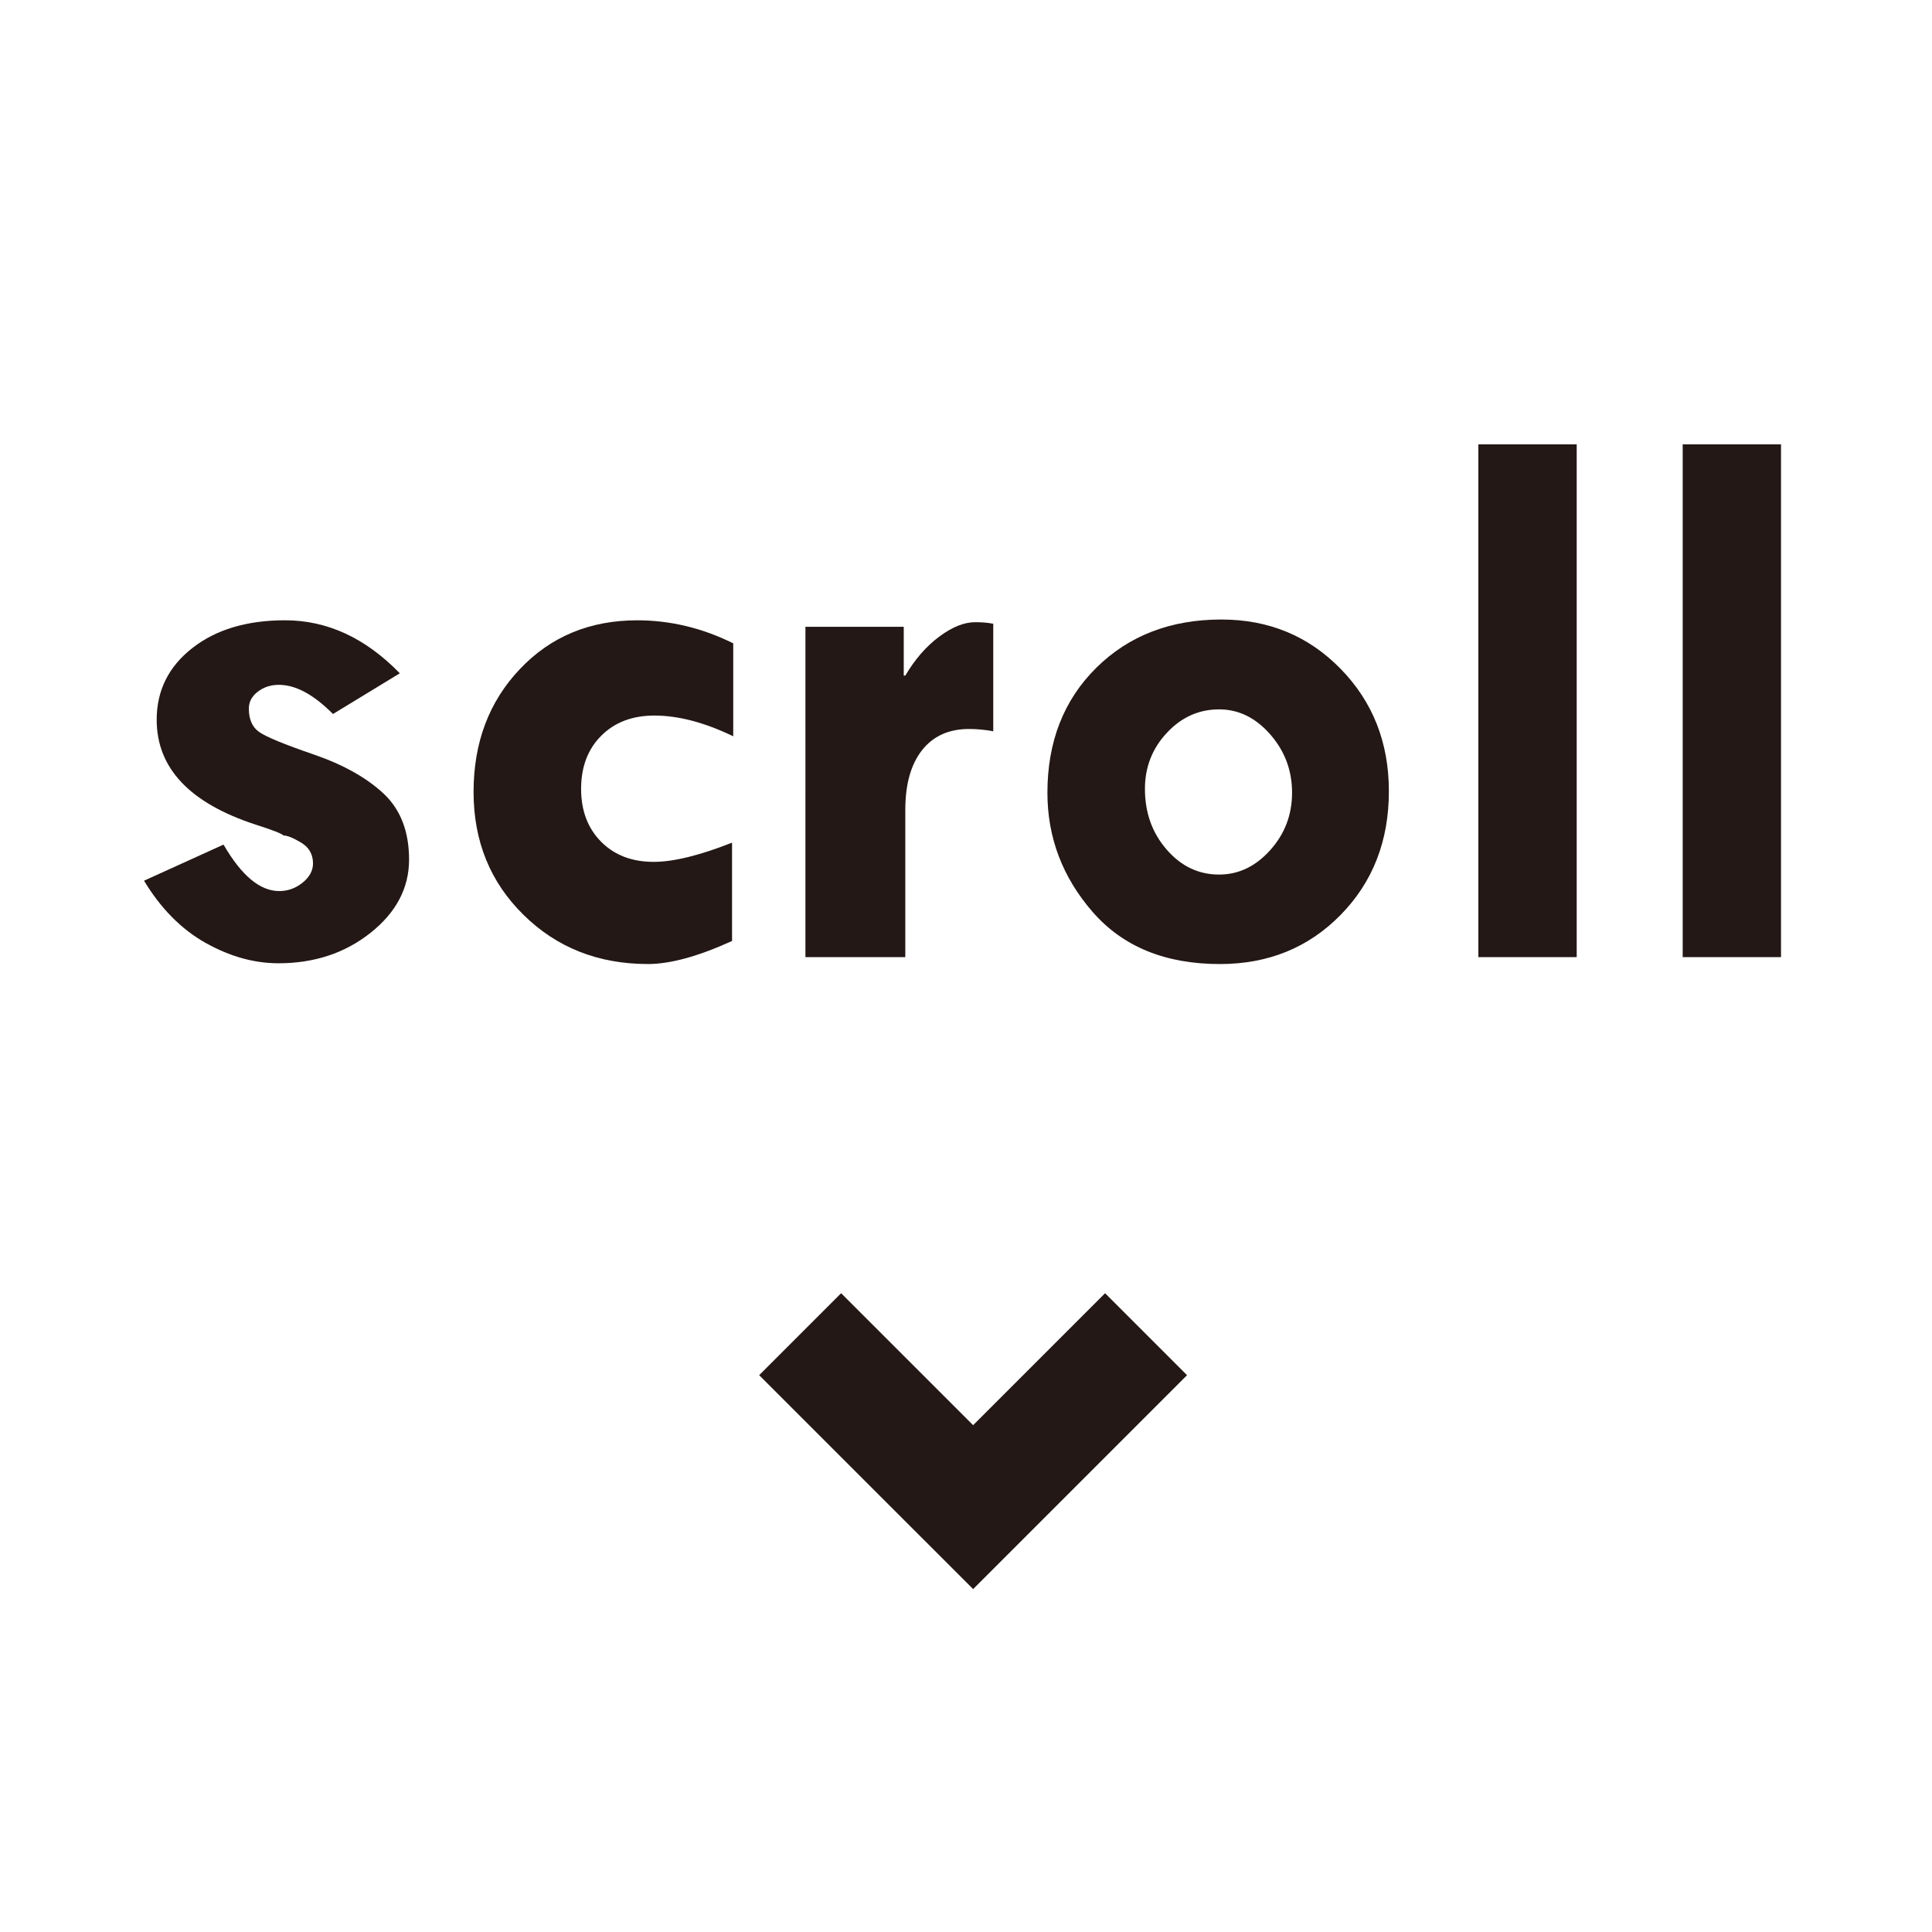 <?xml version="1.0" encoding="utf-8"?>
<!-- Generator: Adobe Illustrator 16.0.0, SVG Export Plug-In . SVG Version: 6.00 Build 0)  -->
<!DOCTYPE svg PUBLIC "-//W3C//DTD SVG 1.0//EN" "http://www.w3.org/TR/2001/REC-SVG-20010904/DTD/svg10.dtd">
<svg version="1.0" xmlns="http://www.w3.org/2000/svg" xmlns:xlink="http://www.w3.org/1999/xlink" x="0px" y="0px" width="100px"
	 height="100px" viewBox="0 0 100 100" style="enable-background:new 0 0 100 100;" xml:space="preserve">
<style type="text/css">
<![CDATA[
	.st0{display:inline;fill:#231815;}
	.st1{fill:#231815;}
	.st2{fill:none;stroke:#000000;stroke-miterlimit:10;}
	.st3{display:inline;fill:none;stroke:#000000;stroke-width:7;stroke-miterlimit:10;}
	.st4{display:inline;}
	.st5{fill:none;stroke:#231815;stroke-width:6;stroke-miterlimit:10;}
	.st6{display:none;}
]]>
</style>
<g id="圖層_1" class="st6">
	<path class="st4" d="M52.212,9.316c1.201,0.202,2.415,0.356,3.599,0.625c8.782,2,15.554,9.428,16.768,18.348
		c1.624,11.922-6.328,22.764-18.209,24.825c-11.613,2.015-23.101-6.02-25.193-17.609C26.963,23.243,34.88,11.816,47.09,9.656
		c0.761-0.138,1.534-0.23,2.303-0.34H52.212z M68.1,31.376c-0.02-9.568-7.8-17.367-17.306-17.343
		c-9.543,0.021-17.328,7.802-17.348,17.33c-0.022,9.505,7.826,17.357,17.338,17.352C60.334,48.707,68.111,40.925,68.1,31.376"/>
	<path class="st4" d="M50.802,54.522c-10.797,0-20.75-7.934-22.708-18.82c-1.125-6.242,0.21-12.489,3.762-17.585
		c3.523-5.06,8.869-8.453,15.037-9.545c0.547-0.094,1.096-0.169,1.643-0.245l0.7-0.101l3.071-0.009l1.181,0.189
		c0.864,0.132,1.724,0.269,2.565,0.462c9.257,2.107,16.334,9.856,17.619,19.273c1.695,12.459-6.708,23.905-19.118,26.055
		C53.298,54.419,52.04,54.522,50.802,54.522 M49.393,10.418l-0.559,0.088c-0.519,0.068-1.035,0.142-1.555,0.232
		c-5.59,0.99-10.429,4.056-13.62,8.635c-3.217,4.616-4.425,10.276-3.403,15.938c1.974,10.975,12.941,18.612,23.917,16.725
		c11.239-1.953,18.852-12.32,17.319-23.597c-1.163-8.519-7.563-15.518-15.929-17.425c-0.794-0.18-1.604-0.304-2.417-0.434
		l-1.022-0.161H49.393z M50.776,49.811c-4.893,0-9.516-1.927-13.017-5.435c-3.507-3.504-5.423-8.128-5.414-13.013
		c0.021-10.136,8.295-18.408,18.443-18.434h0.03c4.89,0,9.486,1.918,12.967,5.403c3.478,3.494,5.403,8.126,5.411,13.045
		c0.01,4.912-1.907,9.537-5.392,13.026c-3.479,3.487-8.111,5.408-13.021,5.408H50.776z M50.832,15.129h-0.033
		c-8.94,0.021-16.232,7.308-16.253,16.24c-0.01,4.294,1.689,8.363,4.768,11.452c3.089,3.094,7.158,4.791,11.463,4.791h0.008
		c4.327,0,8.394-1.693,11.467-4.764c3.067-3.071,4.75-7.145,4.747-11.467c-0.004-4.339-1.701-8.417-4.769-11.496
		C59.165,16.817,55.122,15.129,50.832,15.129"/>
	<path class="st4" d="M50.802,54.09c-10.599,0-20.363-7.785-22.288-18.465c-1.105-6.13,0.206-12.263,3.693-17.265
		c3.463-4.967,8.71-8.292,14.768-9.362c0.529-0.096,1.062-0.168,1.593-0.241l0.726-0.107l2.974-0.005l0.057,0.009
		c0.378,0.066,0.755,0.125,1.134,0.18c0.838,0.134,1.676,0.264,2.504,0.454c9.078,2.068,16.025,9.668,17.284,18.914
		c1.662,12.225-6.583,23.461-18.766,25.574C53.252,53.988,52.018,54.09,50.802,54.09 M49.393,9.984l-0.645,0.096
		c-0.511,0.073-1.026,0.146-1.542,0.232c-5.703,1.014-10.642,4.141-13.898,8.812c-3.283,4.712-4.52,10.484-3.475,16.266
		c2.019,11.194,13.202,19.01,24.414,17.067c11.477-1.994,19.233-12.568,17.669-24.076c-1.186-8.695-7.715-15.843-16.256-17.79
		c-0.795-0.18-1.605-0.306-2.408-0.434c-0.367-0.056-0.736-0.112-1.096-0.174H49.393z M50.776,49.381
		c-4.776,0-9.292-1.886-12.712-5.308c-3.417-3.426-5.299-7.936-5.289-12.71c0.021-9.901,8.103-17.979,18.019-18h0.028
		c4.758,0,9.229,1.855,12.619,5.229c3.424,3.419,5.318,7.96,5.326,12.785c0.004,4.799-1.864,9.313-5.267,12.722
		c-3.401,3.404-7.917,5.282-12.717,5.282H50.776z M50.837,14.698h-0.038c-9.181,0.022-16.665,7.501-16.683,16.671
		c-0.01,4.412,1.731,8.586,4.894,11.753c3.17,3.177,7.345,4.921,11.767,4.921h0.008c4.442-0.004,8.622-1.739,11.772-4.891
		c3.144-3.155,4.874-7.334,4.867-11.773c-0.005-4.472-1.754-8.673-4.932-11.838C59.355,16.419,55.217,14.698,50.837,14.698"/>
	<path class="st4" d="M50.802,55.193c-11.327,0-21.377-8.328-23.371-19.375c-1.156-6.415,0.214-12.837,3.875-18.087
		c3.634-5.212,9.128-8.699,15.477-9.815c0.538-0.098,1.089-0.177,1.645-0.25l0.712-0.104l3.124-0.018l1.361,0.203
		c0.863,0.136,1.727,0.274,2.578,0.468c9.527,2.171,16.809,10.144,18.133,19.835c1.74,12.816-6.898,24.59-19.668,26.807
		C53.392,55.078,52.096,55.193,50.802,55.193 M49.479,11.083l-0.565,0.084c-0.634,0.09-1.075,0.155-1.519,0.232
		c-5.413,0.954-10.095,3.925-13.188,8.356c-3.113,4.468-4.278,9.949-3.295,15.436c1.911,10.615,12.521,18,23.15,16.178
		c10.892-1.885,18.255-11.926,16.766-22.84c-1.118-8.244-7.313-15.024-15.412-16.867c-0.738-0.165-1.493-0.285-2.245-0.406
		l-1.199-0.19L49.479,11.083z M50.784,50.481H50.78c-5.075,0-9.868-2-13.494-5.631c-3.63-3.631-5.624-8.422-5.609-13.488
		c0.021-10.507,8.592-19.074,19.112-19.1c5.081,0,9.824,1.969,13.425,5.55c3.635,3.621,5.646,8.434,5.653,13.563
		c0.005,5.096-1.979,9.889-5.593,13.497C60.67,48.489,55.87,50.481,50.784,50.481 M50.799,15.799
		c-8.578,0.017-15.565,7.003-15.583,15.573c-0.009,4.118,1.616,8.016,4.576,10.976c2.961,2.96,6.861,4.596,10.989,4.596
		c4.146,0,8.056-1.623,10.995-4.569c2.937-2.942,4.553-6.849,4.553-10.995c-0.008-4.179-1.649-8.105-4.614-11.057
		c-2.926-2.918-6.793-4.524-10.877-4.524H50.799z"/>
	<path class="st4" d="M87.912,89.489c-1.437-0.54-1.804-1.653-1.842-3.092c-0.209-8.178-3.017-15.316-8.68-21.268
		c-3.114-3.264-6.853-5.574-11.165-6.941c-1.525-0.487-2.247-1.77-1.77-3.129c0.438-1.215,1.69-1.792,3.084-1.368
		c2.509,0.75,4.889,1.812,7.088,3.227c8.777,5.647,13.757,13.79,15.634,23.944c0.186,0.988,0.314,1.994,0.472,2.991v4.073
		l-1.728,1.563H87.912z"/>
	<path class="st4" d="M89.436,90.591l-1.92-0.069c-2.22-0.844-2.513-2.739-2.551-4.099c-0.196-7.996-3.017-14.908-8.368-20.527
		c-2.956-3.101-6.562-5.35-10.706-6.658c-1.074-0.345-1.909-1.015-2.342-1.905c-0.408-0.81-0.446-1.747-0.126-2.646
		c0.625-1.771,2.489-2.646,4.435-2.049c2.681,0.806,5.151,1.938,7.364,3.36c8.709,5.597,14.133,13.897,16.119,24.668
		c0.123,0.653,0.224,1.313,0.32,1.981l0.161,1.035l0.011,4.729L89.436,90.591z M88.129,88.391h0.457l1.048-0.955v-3.582
		l-0.146-0.886c-0.094-0.636-0.19-1.271-0.313-1.903c-1.896-10.288-6.853-17.886-15.145-23.22c-2.032-1.311-4.325-2.355-6.81-3.104
		c-0.819-0.247-1.494,0.022-1.729,0.686c-0.116,0.342-0.108,0.655,0.021,0.932c0.174,0.343,0.541,0.622,1.051,0.782
		c4.495,1.427,8.408,3.861,11.623,7.235c5.745,6.032,8.765,13.429,8.978,21.995C87.197,87.658,87.525,88.12,88.129,88.391"/>
	<path class="st4" d="M89.269,90.16l-1.593-0.044c-1.95-0.743-2.243-2.366-2.277-3.697c-0.202-8.111-3.06-15.118-8.493-20.824
		c-3.007-3.157-6.668-5.431-10.881-6.771c-0.96-0.301-1.704-0.901-2.089-1.68c-0.348-0.699-0.387-1.518-0.107-2.307
		c0.549-1.554,2.196-2.301,3.91-1.791c2.632,0.796,5.072,1.909,7.25,3.313c8.606,5.532,13.962,13.737,15.931,24.382
		c0.133,0.698,0.232,1.4,0.339,2.099l0.139,0.911l0.005,4.472L89.269,90.16z M88.039,88.82h0.711l1.311-1.195v-3.771l-0.126-0.816
		c-0.107-0.688-0.201-1.371-0.332-2.054c-1.896-10.269-7.061-18.173-15.341-23.504c-2.069-1.33-4.398-2.392-6.916-3.148
		c-1.025-0.314-1.939,0.069-2.26,0.953c-0.16,0.446-0.141,0.886,0.048,1.267c0.228,0.452,0.685,0.805,1.292,1.001
		c4.436,1.401,8.289,3.799,11.449,7.115c5.672,5.958,8.653,13.267,8.858,21.718C86.769,87.763,87.125,88.438,88.039,88.82"/>
	<path class="st4" d="M89.677,91.269l-2.392-0.118c-2.891-1.102-2.966-3.813-2.987-4.706c-0.192-7.833-2.95-14.585-8.193-20.092
		c-2.869-3.019-6.373-5.199-10.412-6.479c-1.25-0.396-2.227-1.189-2.74-2.233c-0.487-0.976-0.541-2.098-0.159-3.167
		c0.742-2.095,3.003-3.153,5.253-2.479c2.743,0.828,5.28,1.984,7.535,3.439c8.877,5.707,14.401,14.157,16.42,25.107
		c0.129,0.709,0.237,1.421,0.345,2.137l0.133,0.918l0.021,5.113L89.677,91.269z M88.286,87.721h0.039l0.635-0.582l-0.115-3.931
		c-0.104-0.688-0.2-1.357-0.323-2.027c-1.838-9.953-6.835-17.616-14.851-22.772c-1.989-1.281-4.229-2.299-6.642-3.024
		c-0.224-0.064-0.747-0.164-0.904,0.267c-0.094,0.254-0.028,0.369-0.007,0.407c0.085,0.176,0.331,0.343,0.641,0.447
		c4.612,1.458,8.62,3.951,11.907,7.407c5.864,6.159,8.953,13.711,9.168,22.444C87.859,87.32,88.039,87.583,88.286,87.721"/>
	<path class="st4" d="M10.715,84.95c0.206-1.52,0.339-3.048,0.635-4.553c2.152-10.712,7.643-19.098,17.327-24.472
		c1.58-0.877,3.32-1.499,5.021-2.133c1.393-0.52,2.736,0.149,3.12,1.393c0.417,1.354-0.23,2.538-1.679,3.054
		c-10.707,3.823-16.643,11.708-19.067,22.521c-0.408,1.816-0.562,3.711-0.609,5.581c-0.039,1.455-0.426,2.521-1.775,3.147h-1.096
		c-0.927-0.327-1.572-0.931-1.876-1.877V84.95z"/>
	<path class="st4" d="M13.928,90.591l-1.696-0.061c-1.276-0.446-2.162-1.341-2.565-2.582L9.61,87.612L9.62,84.8l0.18-1.396
		c0.129-1.079,0.258-2.157,0.473-3.219c2.294-11.428,8.304-19.917,17.873-25.223c1.539-0.851,3.186-1.459,4.785-2.051l0.392-0.148
		c0.976-0.365,1.982-0.317,2.848,0.103c0.824,0.406,1.431,1.107,1.703,1.993c0.598,1.93-0.358,3.709-2.362,4.418
		c-9.87,3.526-15.879,10.633-18.362,21.726c-0.344,1.532-0.534,3.238-0.59,5.369c-0.025,1.298-0.309,3.145-2.405,4.115
		L13.928,90.591z M12.794,88.391h0.631c0.567-0.324,0.906-0.82,0.932-2.075c0.064-2.281,0.267-4.12,0.641-5.794
		c2.628-11.726,9.279-19.566,19.771-23.312c0.628-0.224,1.31-0.705,1-1.702c-0.09-0.298-0.296-0.532-0.568-0.665
		c-0.326-0.163-0.712-0.173-1.116-0.018l-0.393,0.145c-1.519,0.564-3.092,1.147-4.488,1.916
		c-9.095,5.05-14.581,12.813-16.776,23.732c-0.203,1.005-0.322,2.029-0.452,3.046l-0.167,1.353v2.401
		C12,87.879,12.309,88.189,12.794,88.391"/>
	<path class="st4" d="M13.838,90.16l-1.465-0.038c-1.155-0.404-1.928-1.179-2.298-2.303l-0.03-0.209l0.004-2.751
		c0.07-0.481,0.125-0.967,0.185-1.443c0.125-1.036,0.254-2.101,0.464-3.146c2.269-11.301,8.21-19.688,17.652-24.934
		c1.504-0.835,3.141-1.436,4.723-2.021l0.394-0.15c0.863-0.318,1.757-0.288,2.522,0.087c0.714,0.352,1.234,0.966,1.468,1.741
		c0.527,1.686-0.318,3.246-2.095,3.883c-10.019,3.573-16.119,10.782-18.632,22.031c-0.352,1.554-0.546,3.343-0.602,5.449
		c-0.03,1.291-0.3,2.884-2.161,3.739L13.838,90.16z M12.712,88.82h0.821c0.886-0.452,1.229-1.144,1.26-2.492
		c0.051-2.199,0.257-4.069,0.626-5.717c2.595-11.567,9.146-19.305,19.497-23c1.099-0.395,1.571-1.228,1.267-2.228
		c-0.13-0.408-0.408-0.739-0.791-0.927c-0.43-0.215-0.944-0.227-1.456-0.038l-0.399,0.148c-1.535,0.57-3.12,1.155-4.533,1.945
		c-9.09,5.039-14.804,13.121-16.995,24.021c-0.198,0.992-0.326,2.035-0.447,3.038c-0.056,0.475-0.112,0.952-0.181,1.42v2.511
		C11.618,88.14,12.042,88.563,12.712,88.82"/>
	<path class="st4" d="M13.804,91.261l-1.792-0.101c-1.479-0.515-2.509-1.551-2.986-3.002l-0.069-0.37l-0.008-2.929l0.193-1.582
		c0.129-1.058,0.263-2.156,0.477-3.225c2.329-11.631,8.459-20.27,18.203-25.674c1.576-0.875,3.248-1.496,4.867-2.099l0.396-0.146
		c1.15-0.429,2.345-0.376,3.385,0.133c0.998,0.493,1.724,1.347,2.038,2.402c0.703,2.251-0.44,4.407-2.775,5.237
		C26.095,63.347,20.231,70.3,17.795,81.148c-0.331,1.48-0.512,3.198-0.563,5.239c-0.021,0.852-0.082,3.449-2.797,4.709
		L13.804,91.261z M12.94,87.721h0.305c0.236-0.169,0.425-0.474,0.447-1.418c0.051-2.269,0.263-4.213,0.653-5.93
		c2.681-11.959,9.472-19.969,20.196-23.795c0.769-0.275,0.652-0.668,0.587-0.872c-0.024-0.078-0.09-0.198-0.217-0.263
		c-0.202-0.098-0.436-0.052-0.589,0.008l-0.405,0.15c-1.516,0.564-3.048,1.131-4.385,1.87c-8.791,4.875-14.319,12.713-16.447,23.279
		c-0.18,0.915-0.301,1.87-0.416,2.804l-0.194,1.587l0.004,2.136C12.583,87.474,12.726,87.61,12.94,87.721"/>
</g>
<g id="圖層_2" class="st6">
	<path class="st4" d="M64.049,61.75c6.092,6.05,12.09,12.001,18.087,17.954c1.836,1.824,3.672,3.649,5.489,5.494
		c1.75,1.784,1.922,3.896,0.466,5.343c-1.521,1.508-3.542,1.414-5.347-0.383c-7.537-7.492-15.042-15.016-22.565-22.526
		c-0.486-0.478-1.009-0.93-1.491-1.37c-16.394,9.803-34.606,3.426-42.746-9.631c-8.135-13.048-5.084-30.688,7.182-40.337
		C35.382,6.655,53.078,7.948,64.1,19.299C74.699,30.219,76.013,48.744,64.049,61.75 M42.082,18.732
		c-11.935-0.116-21.798,9.576-21.936,21.549c-0.138,11.754,9.617,21.761,21.385,21.934c12.094,0.182,22.056-9.38,22.159-21.268
		C63.798,28.526,54.393,18.857,42.082,18.732"/>
</g>
<g id="圖層_3" class="st6">
	<path class="st3" d="M49.768,17.08c2.322-1.718,4.811-3.015,7.525-3.892c14.768-4.771,30.536,4.656,33.127,19.936
		c1.513,8.925-1.108,16.629-7.514,23.037c-8.061,8.066-16.13,16.141-24.198,24.196c-2.852,2.85-5.722,5.678-8.588,8.512
		c-0.095,0.098-0.199,0.191-0.341,0.321c-0.153-0.135-0.298-0.26-0.434-0.39c-2.313-2.311-4.619-4.625-6.935-6.936
		c-8.219-8.197-16.419-16.406-24.663-24.577c-2.391-2.37-4.595-4.851-6.162-7.866c-6.036-11.576-2.294-26.025,8.604-33.187
		c5.028-3.301,10.54-4.689,16.512-4.175C41.506,12.475,45.847,14.175,49.768,17.08z"/>
</g>
<g id="圖層_4" class="st6">
	<g class="st4">
		<path d="M84.834,88.715H16.127V31.911h68.707V88.715z M21.116,84.593h58.736v-48.56H21.116V84.593z"/>
		<path class="st2" d="M84.834,88.715H16.127V31.911h68.707V88.715z M21.116,84.593h58.736v-48.56H21.116V84.593z"/>
		<polygon points="65.254,45.734 61.131,45.734 61.131,14.99 39.832,14.99 39.832,45.734 35.709,45.734 35.709,10.868 
			65.254,10.868 		"/>
		<polygon class="st2" points="65.254,45.734 61.131,45.734 61.131,14.99 39.832,14.99 39.832,45.734 35.709,45.734 35.709,10.868 
			65.254,10.868 		"/>
		<path d="M44.19,48.194c0,3.403-2.761,6.161-6.16,6.161c-3.401,0-6.158-2.758-6.158-6.161c0-3.401,2.757-6.16,6.158-6.16
			C41.43,42.035,44.19,44.793,44.19,48.194"/>
		<path d="M68.925,48.194c0,3.403-2.756,6.161-6.157,6.161c-3.399,0-6.16-2.758-6.16-6.161c0-3.401,2.761-6.16,6.16-6.16
			C66.169,42.035,68.925,44.793,68.925,48.194"/>
	</g>
</g>
<g id="圖層_5" class="st6">
	<path class="st0" d="M37.207,95.614v-1.186c0-14.294,0-28.589,0-42.879c0-1.122,0-1.127-1.126-1.127c-3.21,0-6.416,0-9.626,0
		c-0.358,0-0.723-0.035-1.131-0.062V33.459h11.884c0-0.386,0-0.687,0-0.985c0.004-2.52-0.086-5.045,0.027-7.561
		c0.245-5.733,2.098-10.777,6.635-14.567c2.446-2.042,5.276-3.302,8.345-4.123c3.498-0.936,7.053-1.085,10.635-1.058
		c3.383,0.025,6.757,0.004,10.214,0.004v16.942c-0.338,0.018-0.691,0.059-1.051,0.059c-4.204,0.031-8.419,0.041-12.627,0.107
		c-1.3,0.021-2.152,0.719-2.189,1.954c-0.086,3.02-0.027,6.054-0.027,9.183h16.008c-0.123,0.976-0.237,1.845-0.332,2.715
		c-0.508,4.491-1.022,8.983-1.493,13.478c-0.073,0.681-0.355,0.83-0.978,0.826c-4.695-0.018-9.395,0.014-14.094-0.027
		c-0.878-0.01-1.1,0.245-1.096,1.11c0.023,14.324,0.018,28.646,0.018,42.968v1.131H37.207z"/>
</g>
<g id="圖層_6" class="st6">
	<path class="st0" d="M89.945,44.809v4.99c-0.17,0.92-0.342,1.842-0.5,2.763c-1.425,8.086-5.807,14.421-11.765,19.806
		c-6.931,6.268-14.539,11.637-22.466,16.559c-1.788,1.116-3.759,2.026-5.76,2.683c-2.784,0.91-5.039-0.742-5.119-3.673
		c-0.044-1.58,0.156-3.207,0.539-4.737c0.379-1.506-0.164-2.07-1.514-2.345c-2.259-0.458-4.548-0.838-6.755-1.48
		c-11.62-3.404-20.392-10.175-24.895-21.702c-0.979-2.501-1.346-5.241-1.99-7.872v-4.99c0.096-0.393,0.237-0.774,0.29-1.175
		c1.192-8.563,5.495-15.401,12.213-20.548c12.824-9.816,27.195-11.636,42.375-6.868c10.705,3.363,18.934,9.936,23.271,20.597
		C88.902,39.345,89.276,42.136,89.945,44.809 M55.23,48.145c-0.575-0.709-0.843-1.006-1.075-1.328
		c-1.857-2.535-3.646-5.124-5.606-7.572c-0.438-0.552-1.511-0.91-2.231-0.825c-0.484,0.06-1.229,1.031-1.24,1.611
		c-0.102,4.745-0.121,9.501,0.023,14.244c0.017,0.643,1.06,1.633,1.74,1.754c0.552,0.093,1.442-0.798,1.877-1.454
		c0.311-0.465,0.146-1.265,0.149-1.912c0.016-1.975,0.003-3.948,0.003-5.922c2.417,2.674,4.378,5.486,6.497,8.157
		c0.488,0.611,1.688,1.216,2.292,1.014c0.632-0.208,1.317-1.377,1.342-2.145c0.125-4.509,0.06-9.02,0.06-13.53
		c0.004-1.346-0.467-2.475-1.953-2.441c-1.478,0.028-1.889,1.182-1.882,2.513C55.243,42.734,55.23,45.163,55.23,48.145
		 M65.44,41.262c2.373,0,4.561-0.042,6.751,0.013c1.289,0.027,2.154-0.523,2.24-1.752c0.104-1.366-0.851-2.07-2.137-2.096
		c-2.851-0.059-5.702-0.063-8.555,0c-1.377,0.026-2.226,0.812-2.234,2.243c-0.024,4.632-0.028,9.268,0.004,13.9
		c0.005,1.18,0.535,2.2,1.82,2.236c3.206,0.09,6.421,0.126,9.618-0.06c0.62-0.036,1.64-1.188,1.636-1.818
		c0-0.646-0.943-1.42-1.648-1.885c-0.414-0.28-1.15-0.079-1.747-0.079c-1.93-0.004-3.858-0.004-5.707-0.004v-3.352
		c1.909,0,3.688,0.05,5.466-0.017c1.284-0.046,2.247-0.72,2.139-2.086c-0.093-1.235-0.999-1.763-2.268-1.722
		c-1.766,0.05-3.533,0.013-5.378,0.013V41.262z M29.69,52.326c0-4.197-0.02-8.164,0.013-12.127c0.013-1.338-0.507-2.288-1.849-2.345
		c-1.35-0.056-2.026,0.867-2.03,2.183c-0.02,4.632-0.032,9.259,0.004,13.89c0.013,1.473,0.794,2.295,2.348,2.282
		c2.079-0.021,4.153,0,6.231-0.008c1.244-0.005,2.114-0.592,2.151-1.866c0.044-1.389-0.874-1.989-2.183-2.005
		C32.896,52.311,31.418,52.326,29.69,52.326 M38.146,46.768c0,2.376,0.004,4.747,0,7.121c-0.004,1.243,0.543,2.175,1.796,2.224
		c1.361,0.051,1.985-0.911,1.985-2.22c0.013-4.629,0.013-9.262,0.004-13.889c-0.004-1.315-0.636-2.27-1.989-2.22
		c-1.243,0.046-1.809,0.964-1.8,2.215C38.152,42.255,38.146,44.512,38.146,46.768"/>
</g>
<g id="圖層_7" class="st6">
	<path class="st0" d="M92.193,29.937v40.126c-0.105,0.293-0.258,0.575-0.306,0.877c-1.358,9.118-6.346,15.529-14.7,19.241
		c-2.23,0.991-4.739,1.36-7.12,2.008H29.932c-0.283-0.097-0.567-0.253-0.86-0.297c-9.125-1.355-15.538-6.34-19.257-14.7
		c-0.992-2.228-1.356-4.745-2.008-7.129V29.937c0.105-0.29,0.259-0.576,0.3-0.873c1.356-9.13,6.351-15.535,14.705-19.25
		c2.233-0.996,4.74-1.355,7.121-2.004h40.136c0.284,0.097,0.566,0.254,0.859,0.296c9.138,1.348,15.535,6.349,19.258,14.7
		C91.176,25.036,91.537,27.552,92.193,29.937 M14.22,50c0,5.687-0.013,11.375,0,17.061c0.021,10.891,7.884,18.712,18.817,18.72
		c11.307,0.006,22.618,0.006,33.925,0c10.935-0.008,18.801-7.833,18.813-18.728c0.018-11.369,0.018-22.742,0-34.112
		c-0.013-10.808-7.861-18.7-18.631-18.716c-11.43-0.017-22.863-0.017-34.297,0c-10.77,0.017-18.607,7.904-18.628,18.72
		C14.207,38.629,14.22,44.314,14.22,50"/>
	<path class="st0" d="M72.685,49.957c0.006,12.544-10.188,22.732-22.731,22.729c-12.42,0-22.639-10.223-22.643-22.643
		c0-12.554,10.183-22.733,22.74-22.729C62.476,27.319,72.682,37.528,72.685,49.957 M66.287,50.094
		c0.039-8.998-7.269-16.366-16.244-16.383c-8.914-0.016-16.264,7.228-16.332,16.104c-0.072,9.01,7.192,16.42,16.15,16.475
		C58.862,66.35,66.256,59.059,66.287,50.094"/>
	<path class="st0" d="M79.115,25.688c-0.017,2.794-2.075,4.785-4.893,4.735c-2.715-0.042-4.677-2.066-4.663-4.799
		c0.017-2.788,2.083-4.783,4.905-4.739C77.134,20.93,79.133,22.99,79.115,25.688"/>
</g>
<g id="圖層_8">
	<g>
		<path class="st1" d="M20.694,34.85l-3.459,2.107c-1-1.007-1.932-1.51-2.797-1.51c-0.426,0-0.791,0.119-1.097,0.356
			c-0.308,0.239-0.461,0.529-0.461,0.873c0,0.556,0.176,0.959,0.532,1.21c0.353,0.251,1.294,0.64,2.824,1.165
			c1.527,0.525,2.731,1.2,3.614,2.021c0.88,0.822,1.323,1.962,1.323,3.42c0,1.471-0.664,2.732-1.989,3.787
			c-1.327,1.054-2.918,1.58-4.772,1.58c-1.258,0-2.515-0.351-3.767-1.053c-1.254-0.702-2.318-1.776-3.19-3.221l4.115-1.869
			c0.927,1.604,1.887,2.405,2.882,2.405c0.449,0,0.854-0.145,1.212-0.436c0.357-0.29,0.537-0.621,0.537-0.992
			c0-0.474-0.205-0.835-0.617-1.08c-0.409-0.246-0.715-0.369-0.912-0.369c-0.081-0.094-0.558-0.28-1.433-0.559
			c-3.419-1.115-5.129-2.925-5.129-5.431c0-1.511,0.614-2.746,1.84-3.707c1.226-0.961,2.826-1.441,4.802-1.441
			C16.937,32.106,18.917,33.02,20.694,34.85z"/>
		<path class="st1" d="M37.891,43.616v5.089c-1.749,0.796-3.199,1.193-4.354,1.193c-2.569,0-4.718-0.848-6.44-2.545
			c-1.725-1.696-2.585-3.816-2.585-6.361c0-2.558,0.8-4.678,2.397-6.361c1.595-1.684,3.621-2.524,6.073-2.524
			c1.71,0,3.367,0.397,4.97,1.192v4.811c-1.486-0.716-2.843-1.073-4.077-1.073c-1.138,0-2.056,0.346-2.753,1.043
			c-0.696,0.695-1.044,1.613-1.044,2.753c0,1.127,0.345,2.038,1.035,2.734c0.687,0.694,1.595,1.043,2.723,1.043
			C34.856,44.61,36.207,44.28,37.891,43.616z"/>
		<path class="st1" d="M46.778,32.443v2.524h0.08c0.504-0.848,1.089-1.521,1.76-2.017c0.668-0.498,1.287-0.746,1.858-0.746
			c0.345,0,0.657,0.027,0.935,0.081v5.566c-0.426-0.08-0.842-0.119-1.254-0.119c-1.047,0-1.859,0.368-2.436,1.103
			c-0.577,0.736-0.863,1.766-0.863,3.092v7.614h-5.169V32.443H46.778z"/>
		<path class="st1" d="M54.214,41.031c0-2.637,0.841-4.79,2.523-6.46c1.684-1.669,3.846-2.505,6.483-2.505
			c2.451,0,4.509,0.852,6.172,2.555c1.664,1.703,2.496,3.814,2.496,6.333c0,2.57-0.832,4.704-2.496,6.4
			c-1.663,1.697-3.746,2.545-6.252,2.545c-2.823,0-5.017-0.897-6.582-2.693C54.995,45.409,54.214,43.352,54.214,41.031z
			 M66.877,41.031c0-1.153-0.376-2.159-1.132-3.021c-0.756-0.863-1.638-1.293-2.644-1.293c-1.048,0-1.949,0.405-2.704,1.214
			c-0.756,0.808-1.135,1.776-1.135,2.902c0,1.232,0.374,2.28,1.125,3.141c0.747,0.863,1.651,1.293,2.714,1.293
			c1.006,0,1.888-0.421,2.644-1.263S66.877,42.172,66.877,41.031z"/>
		<path class="st1" d="M76.519,23h5.091v26.541h-5.091V23z"/>
		<path class="st1" d="M87.096,23h5.089v26.541h-5.089V23z"/>
	</g>
	<polyline class="st5" points="59.32,69.058 50.369,78.009 41.416,69.058 	"/>
	<g>
	</g>
	<g>
	</g>
	<g>
	</g>
	<g>
	</g>
	<g>
	</g>
	<g>
	</g>
</g>
</svg>
